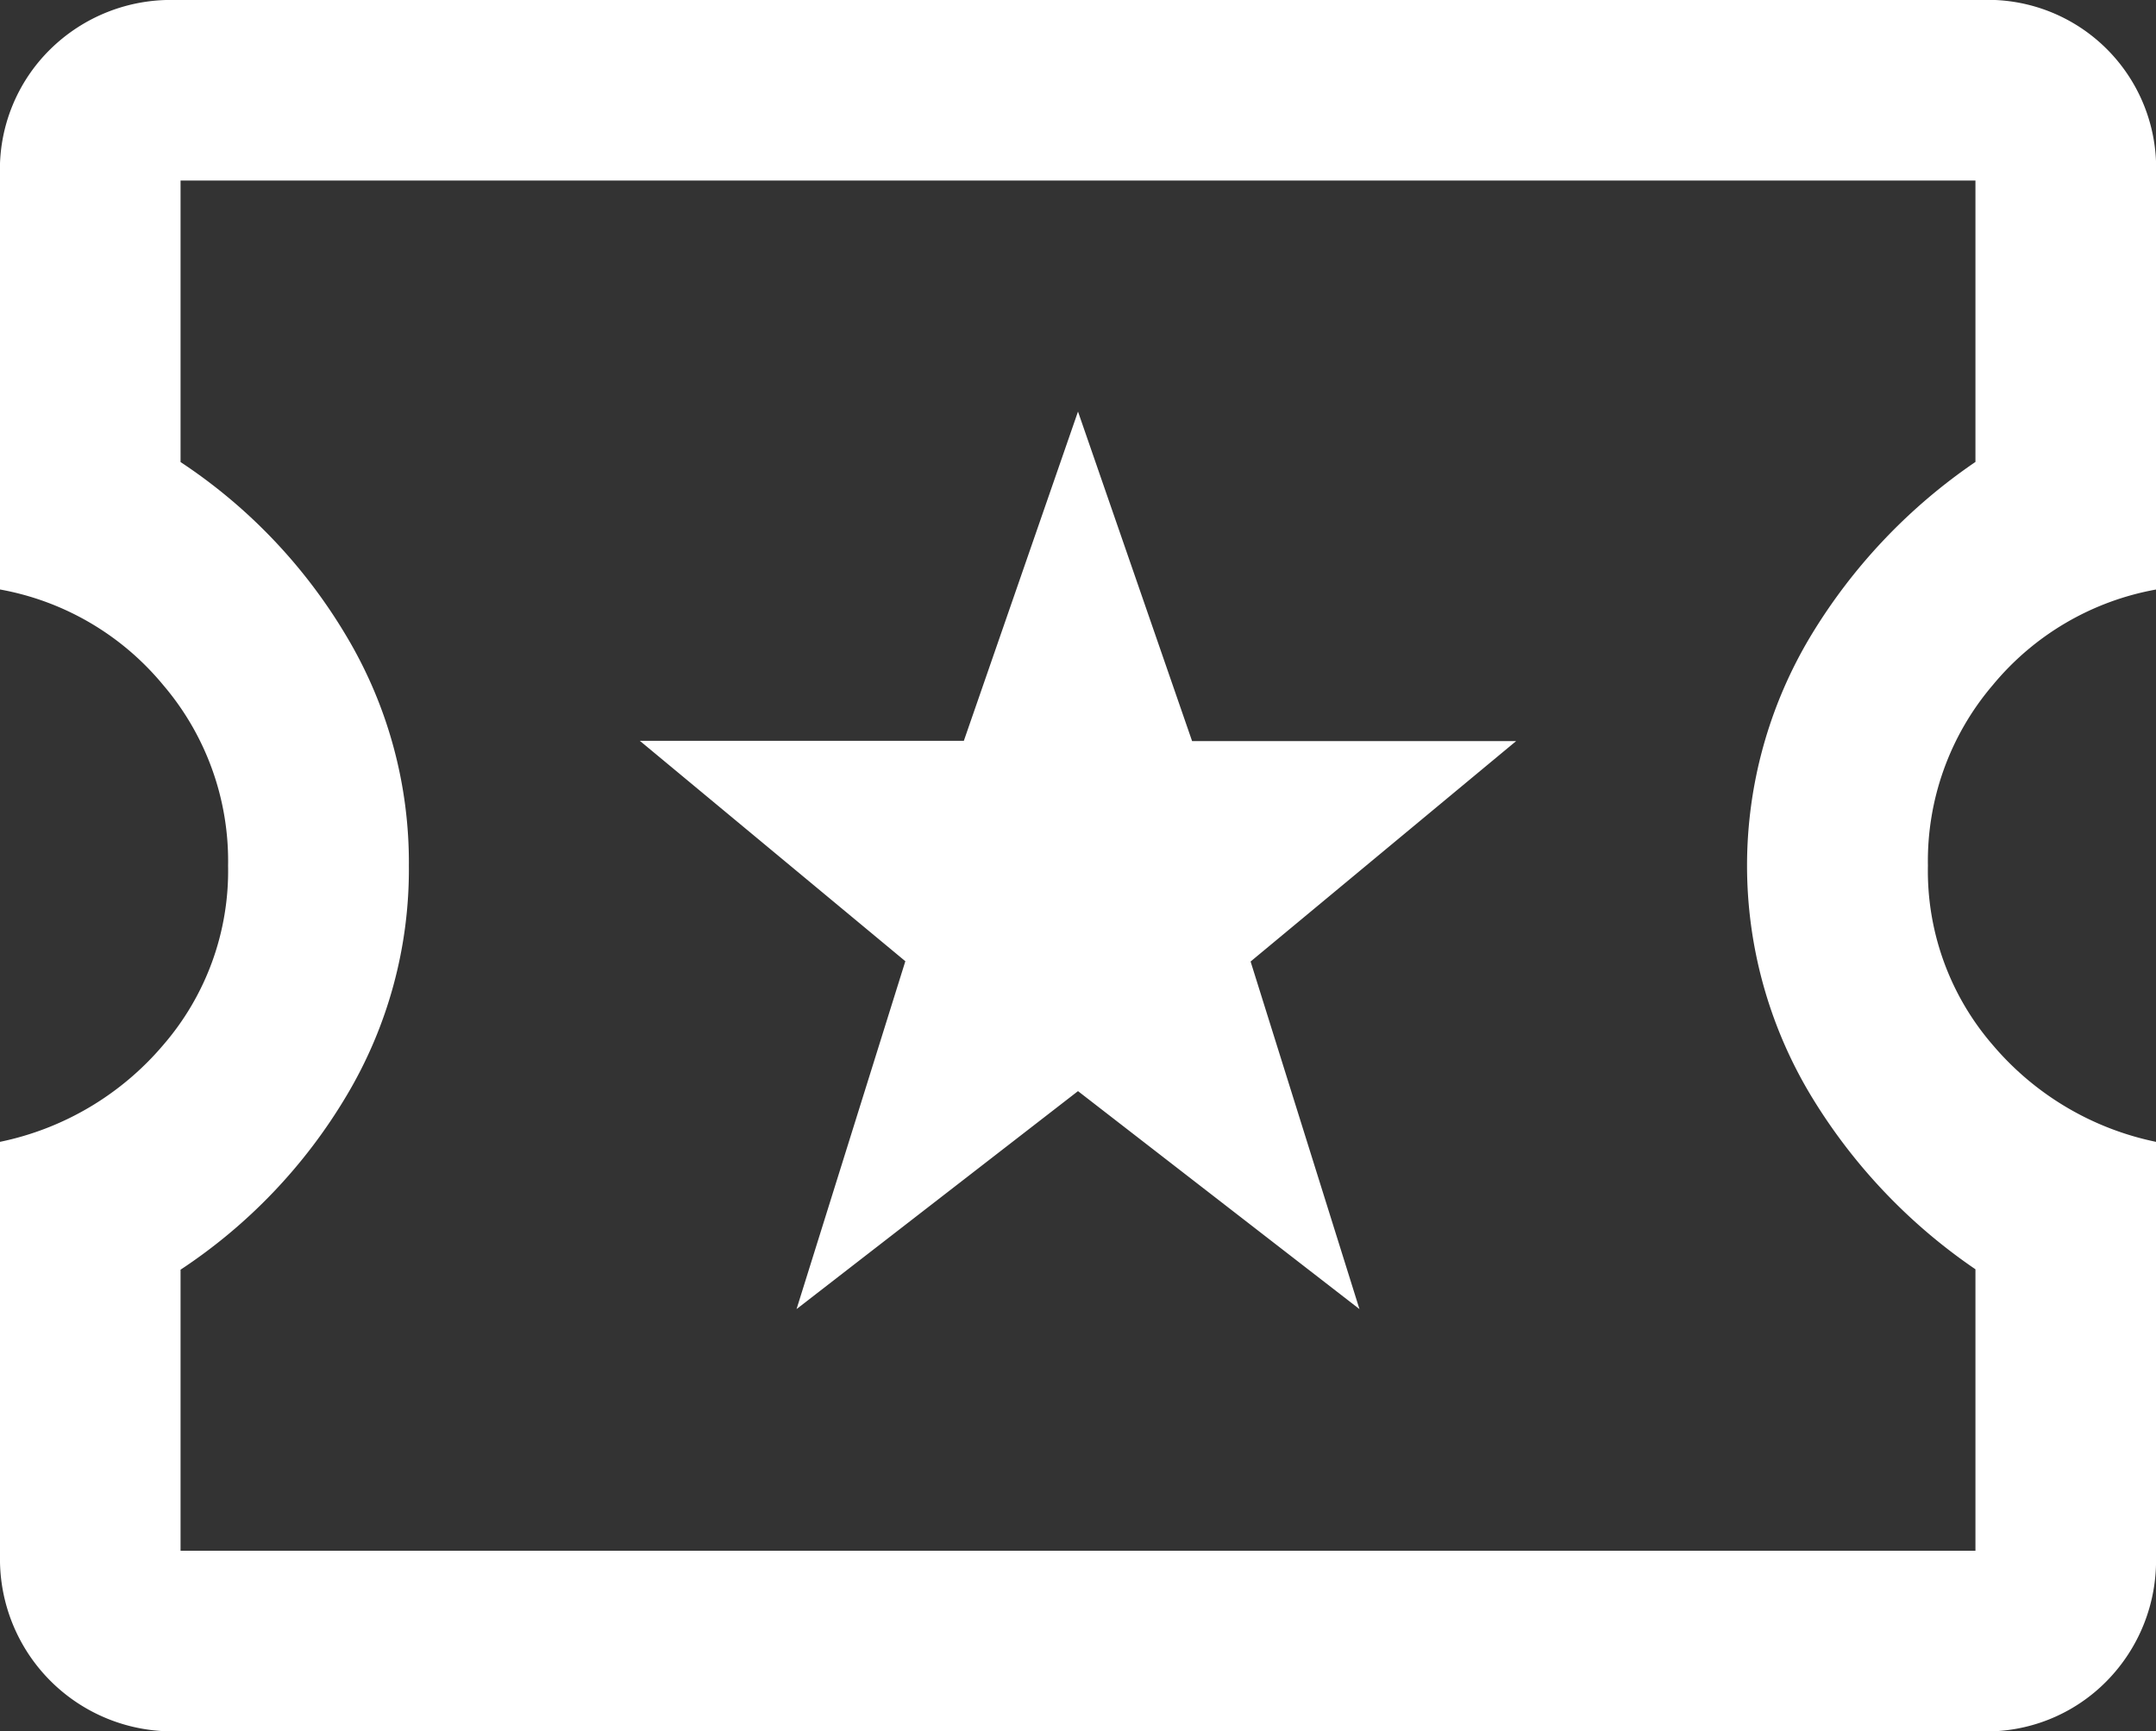 <svg xmlns="http://www.w3.org/2000/svg" xmlns:xlink="http://www.w3.org/1999/xlink" width="36.6" height="29.388" viewBox="0 0 36.6 29.388">
  <rect x="0" y="0" width="36.6" height="29.388" fill="#333333" stroke="none"/>
  <defs>
    <clipPath id="clip-path545">
      <rect id="Rectangle_545" data-name="Rectangle 545" width="36.6" height="29.388" fill="#fff"/>
    </clipPath>
  </defs>
  <g id="Group_585" data-name="Group 585" transform="translate(0 0)">
    <g id="Group_494" data-name="Group 494" transform="translate(0 0)" clip-path="url(#clip-path545)">
      <path id="Path_5847" data-name="Path 5847" d="M13.522,22.221l4.778-3.7,4.778,3.7-1.848-5.9,4.507-3.741h-5.5L18.3,6.986l-1.938,5.589h-5.5l4.507,3.741ZM2.975,29.388A2.925,2.925,0,0,1,0,26.413V19.382a4.94,4.94,0,0,0,2.772-1.645,4.515,4.515,0,0,0,1.1-3.042,4.6,4.6,0,0,0-1.1-3.065A4.665,4.665,0,0,0,0,10.006V2.975A2.859,2.859,0,0,1,.856.834,2.917,2.917,0,0,1,2.975,0h30.65A2.856,2.856,0,0,1,36.6,2.975v7.032a4.665,4.665,0,0,0-2.772,1.623,4.6,4.6,0,0,0-1.1,3.065,4.515,4.515,0,0,0,1.1,3.042A4.94,4.94,0,0,0,36.6,19.382v7.032a2.917,2.917,0,0,1-.834,2.118,2.859,2.859,0,0,1-2.141.856Zm.09-3.065h30.47V21.545a9.532,9.532,0,0,1-2.795-2.952,7.567,7.567,0,0,1,0-7.8,9.532,9.532,0,0,1,2.795-2.952V3.065H3.065V7.843A9.109,9.109,0,0,1,5.882,10.8a7.489,7.489,0,0,1,1.059,3.9,7.489,7.489,0,0,1-1.059,3.9,9.109,9.109,0,0,1-2.817,2.952Z" transform="translate(0 0)" fill="#fff"/>
    </g>
  </g>
</svg>
